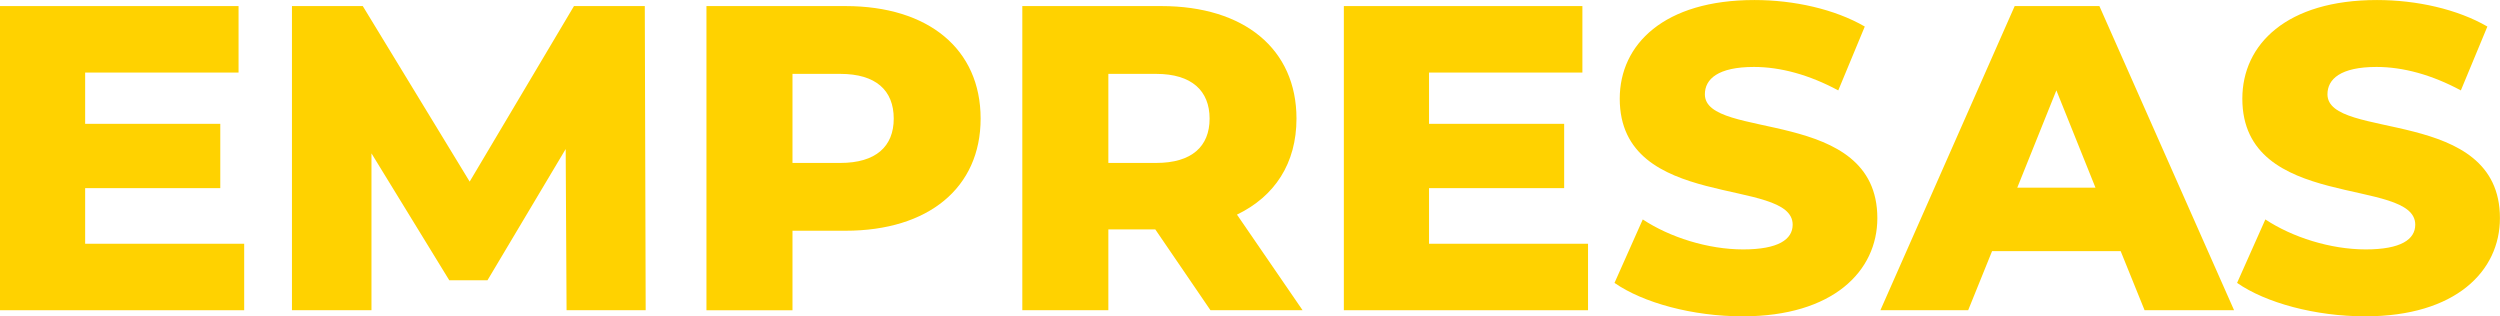<svg xmlns="http://www.w3.org/2000/svg" id="Capa_2" data-name="Capa 2" viewBox="0 0 793.86 100.44"><defs><style>      .cls-1 {        fill: #ffd200;      }    </style></defs><g id="Capa_1-2" data-name="Capa 1"><g><path class="cls-1" d="M77.54,77.4v21.11H0V1.93h75.75v21.11H27.04v16.28h42.91v20.42H27.04v17.66h50.5Z"></path><path class="cls-1" d="M179.91,98.51l-.28-51.19-24.83,41.67h-12.14l-24.7-40.29v49.81h-25.25V1.93h22.49l33.94,55.74L182.26,1.93h22.49l.28,96.58h-25.11Z"></path><path class="cls-1" d="M311.39,37.67c0,21.94-16.56,35.6-42.91,35.6h-16.83v25.25h-27.32V1.93h44.15c26.35,0,42.91,13.66,42.91,35.73ZM283.8,37.67c0-8.97-5.66-14.21-16.97-14.21h-15.18v28.28h15.18c11.31,0,16.97-5.24,16.97-14.07Z"></path><path class="cls-1" d="M366.85,72.85h-14.9v25.66h-27.32V1.93h44.15c26.35,0,42.91,13.66,42.91,35.73,0,14.21-6.9,24.7-18.9,30.49l20.83,30.35h-29.25l-17.52-25.66ZM367.13,23.46h-15.18v28.28h15.18c11.31,0,16.97-5.24,16.97-14.07s-5.66-14.21-16.97-14.21Z"></path><path class="cls-1" d="M504.27,77.4v21.11h-77.54V1.93h75.75v21.11h-48.7v16.28h42.91v20.42h-42.91v17.66h50.5Z"></path><path class="cls-1" d="M512.68,89.82l8.97-20.14c8.55,5.66,20.7,9.52,31.87,9.52s15.73-3.17,15.73-7.86c0-15.31-54.91-4.14-54.91-40.01,0-17.25,14.07-31.32,42.77-31.32,12.56,0,25.52,2.9,35.04,8.42l-8.42,20.28c-9.24-4.97-18.35-7.45-26.77-7.45-11.45,0-15.59,3.86-15.59,8.69,0,14.76,54.77,3.73,54.77,39.32,0,16.83-14.07,31.18-42.77,31.18-15.87,0-31.6-4.28-40.7-10.62Z"></path><path class="cls-1" d="M673.41,79.75h-40.84l-7.59,18.76h-27.87L639.75,1.93h26.9l42.77,96.58h-28.42l-7.59-18.76ZM665.41,59.6l-12.42-30.91-12.42,30.91h24.83Z"></path><path class="cls-1" d="M710.38,89.82l8.97-20.14c8.55,5.66,20.7,9.52,31.87,9.52s15.73-3.17,15.73-7.86c0-15.31-54.91-4.14-54.91-40.01,0-17.25,14.07-31.32,42.77-31.32,12.56,0,25.52,2.9,35.04,8.42l-8.42,20.28c-9.24-4.97-18.35-7.45-26.77-7.45-11.45,0-15.59,3.86-15.59,8.69,0,14.76,54.77,3.73,54.77,39.32,0,16.83-14.07,31.18-42.77,31.18-15.87,0-31.6-4.28-40.7-10.62Z"></path></g></g></svg>